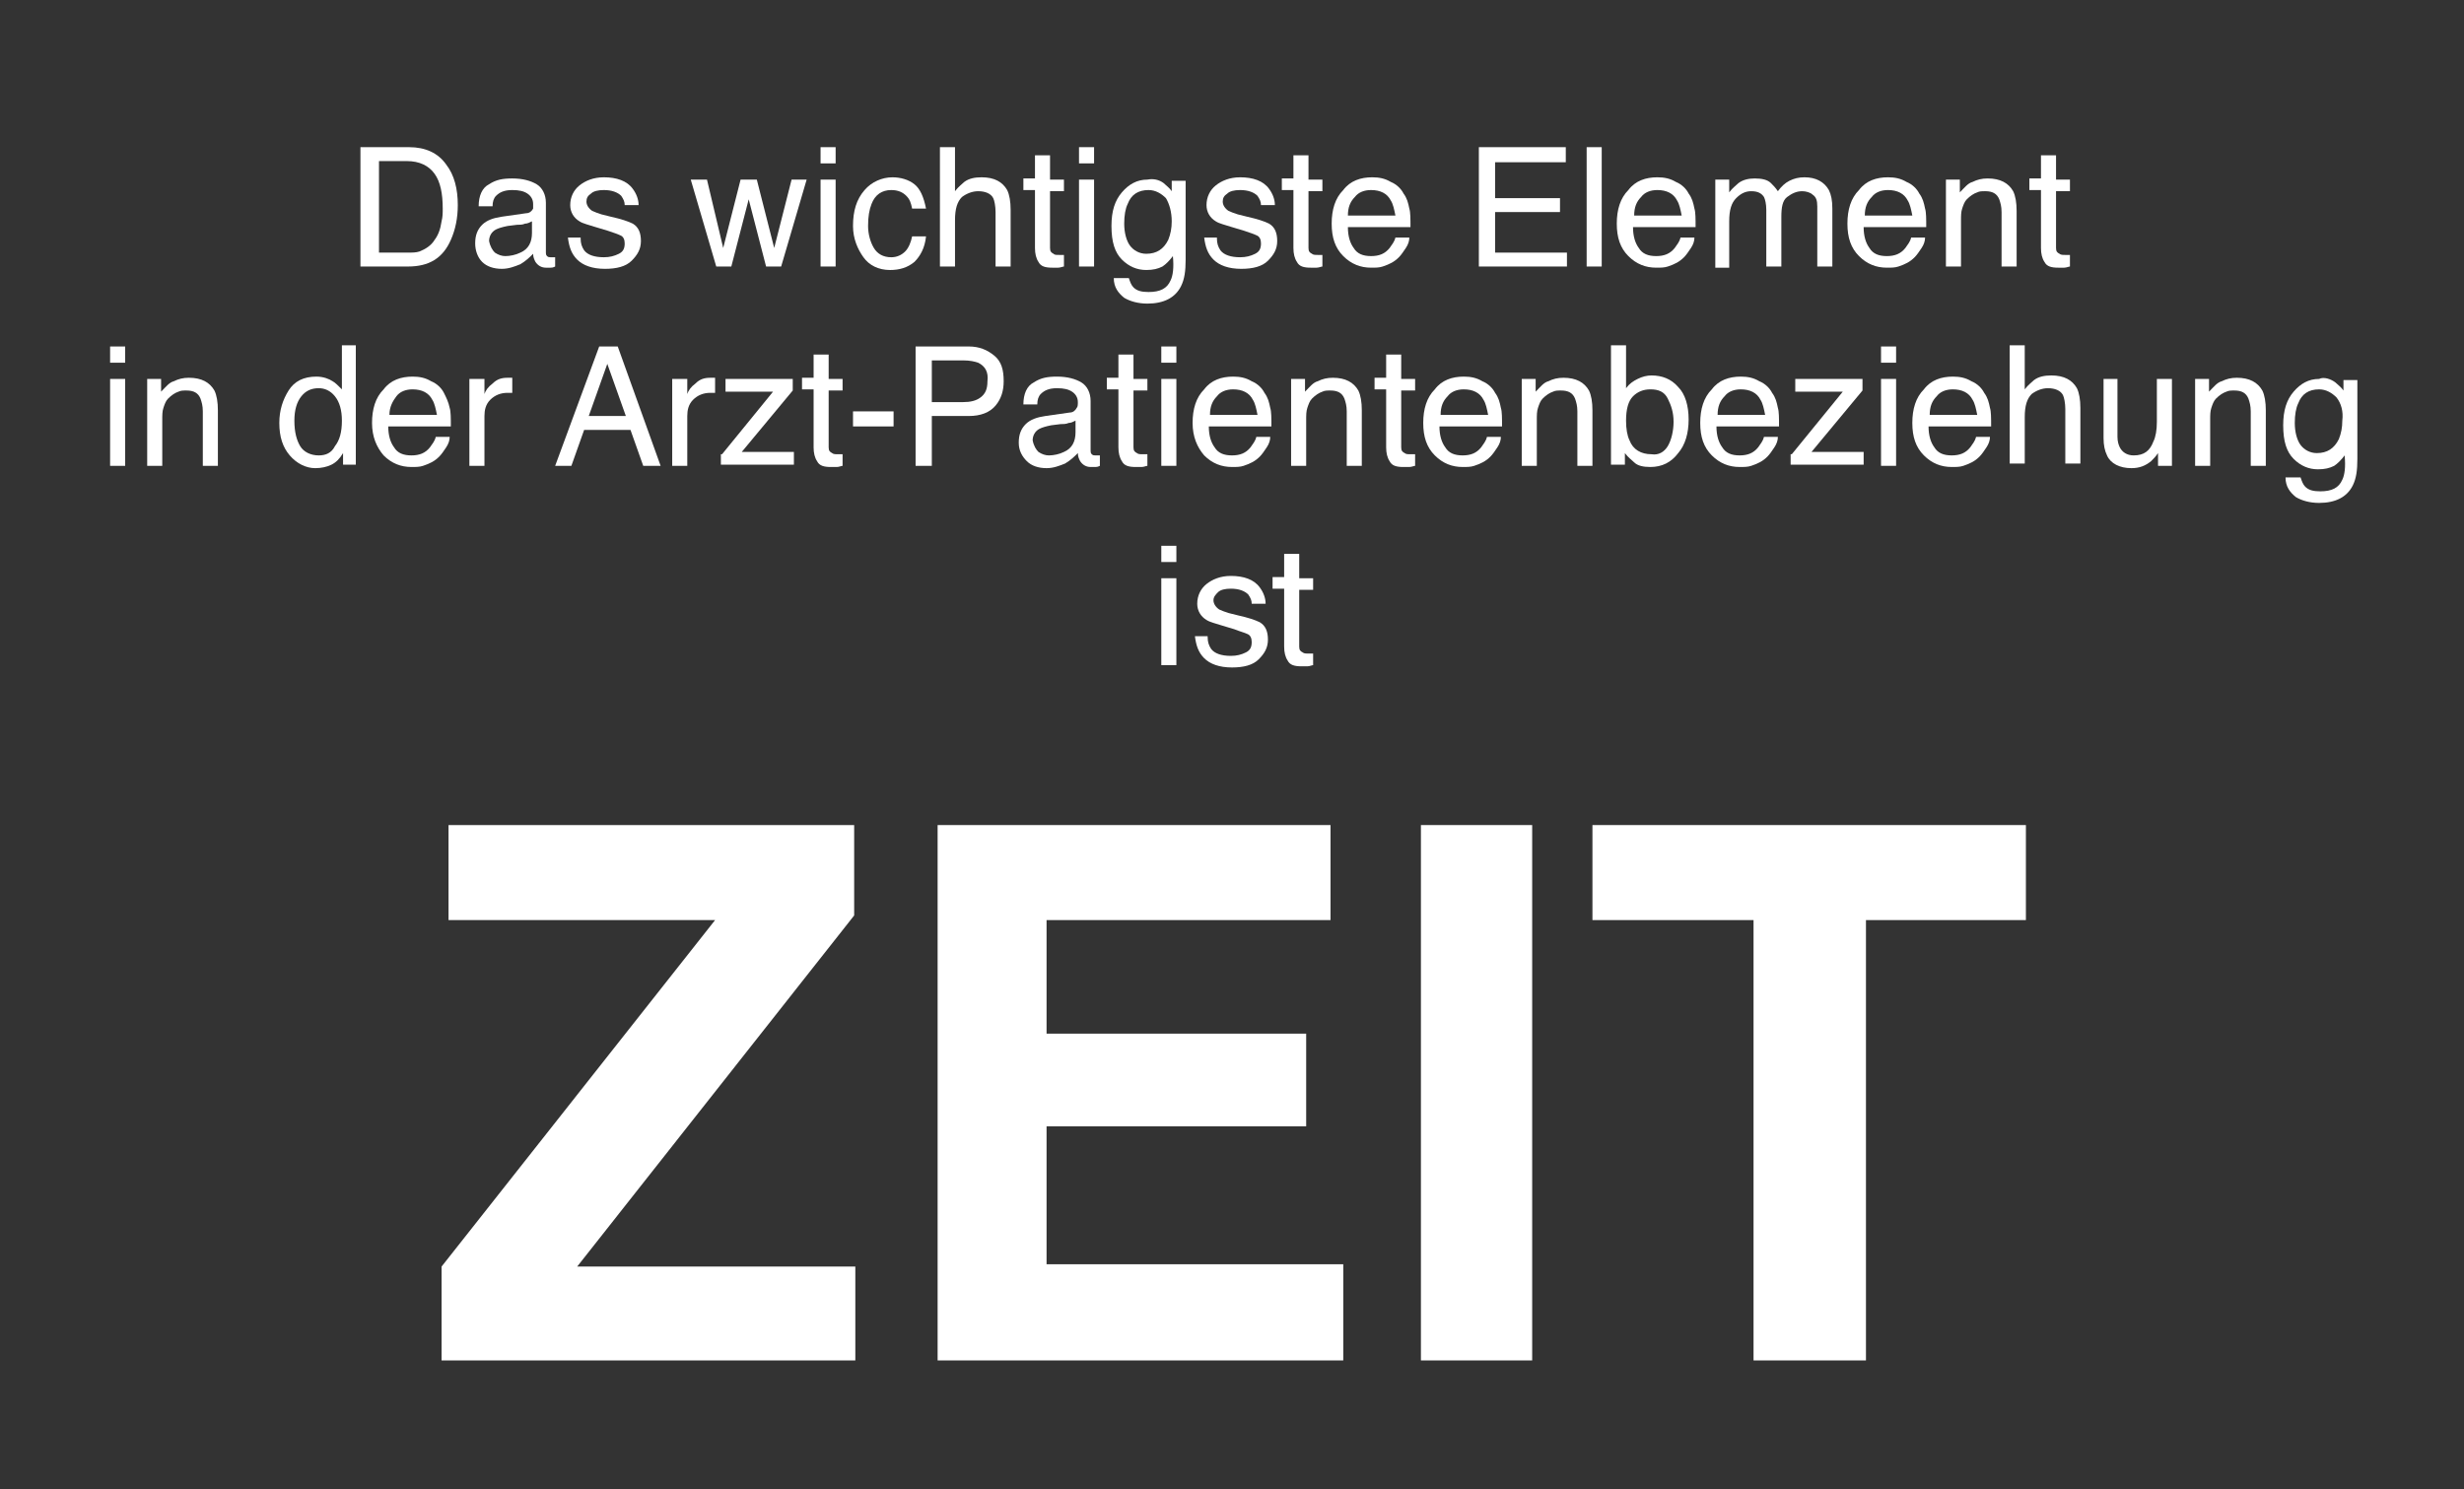 <?xml version="1.0" encoding="utf-8"?>
<!-- Generator: Adobe Illustrator 23.0.4, SVG Export Plug-In . SVG Version: 6.00 Build 0)  -->
<!DOCTYPE svg PUBLIC "-//W3C//DTD SVG 1.1//EN" "http://www.w3.org/Graphics/SVG/1.1/DTD/svg11.dtd">
<svg version="1.1" id="Ebene_1" xmlns:x="http://ns.adobe.com/Extensibility/1.0/" xmlns:i="http://ns.adobe.com/AdobeIllustrator/10.0/" xmlns:graph="http://ns.adobe.com/Graphs/1.0/"
	 xmlns="http://www.w3.org/2000/svg" xmlns:xlink="http://www.w3.org/1999/xlink" x="0px" y="0px" viewBox="0 0 212.6 128.5"
	 style="enable-background:new 0 0 212.6 128.5;" xml:space="preserve">
<rect x="0" y="0" width="212.6" height="128.5" fill="#333333" stroke="none"/>
<style type="text/css">
	.st0{fill:#FFFFFF;}
</style>
<g>
	<path class="st0" d="M31.2,12.7h4.1c1.4,0,2.5,0.5,3.2,1.5c0.7,0.9,1,2.1,1,3.5c0,1.1-0.2,2.1-0.6,3c-0.7,1.6-1.9,2.3-3.7,2.3h-4.1
		V12.7z M35.1,21.8c0.5,0,0.8,0,1.1-0.1c0.5-0.2,1-0.5,1.3-1c0.3-0.4,0.5-0.9,0.6-1.6c0.1-0.4,0.1-0.7,0.1-1.1c0-1.3-0.2-2.3-0.7-3
		c-0.5-0.7-1.3-1.1-2.4-1.1h-2.4v7.9H35.1z"/>
	<path class="st0" d="M45.4,18.4c0.3,0,0.5-0.2,0.6-0.4C46,18,46,17.8,46,17.6c0-0.4-0.2-0.7-0.5-0.9c-0.3-0.2-0.7-0.3-1.3-0.3
		c-0.7,0-1.1,0.2-1.4,0.5c-0.2,0.2-0.3,0.5-0.3,0.9h-1.2c0-0.9,0.3-1.6,0.9-1.9c0.6-0.4,1.2-0.5,2-0.5c0.9,0,1.6,0.2,2.1,0.5
		c0.5,0.3,0.8,0.9,0.8,1.6v4.3c0,0.1,0,0.2,0.1,0.3c0.1,0.1,0.2,0.1,0.3,0.1c0.1,0,0.1,0,0.2,0c0.1,0,0.1,0,0.2,0V23
		c-0.2,0.1-0.3,0.1-0.4,0.1c-0.1,0-0.2,0-0.4,0c-0.4,0-0.7-0.2-0.9-0.5c-0.1-0.2-0.2-0.4-0.2-0.7c-0.3,0.3-0.6,0.6-1.1,0.9
		c-0.5,0.2-1,0.4-1.6,0.4c-0.7,0-1.3-0.2-1.7-0.6C41.2,22.2,41,21.6,41,21c0-0.7,0.2-1.2,0.6-1.6c0.4-0.4,1-0.6,1.7-0.7L45.4,18.4z
		 M42.7,21.8c0.3,0.2,0.6,0.3,0.9,0.3c0.4,0,0.9-0.1,1.3-0.3c0.7-0.3,1-0.9,1-1.7v-1c-0.2,0.1-0.4,0.2-0.6,0.2
		c-0.2,0.1-0.5,0.1-0.7,0.1l-0.8,0.1c-0.5,0.1-0.8,0.2-1,0.3c-0.4,0.2-0.6,0.6-0.6,1C42.3,21.3,42.5,21.6,42.7,21.8z"/>
	<path class="st0" d="M50.1,20.6c0,0.4,0.1,0.7,0.3,1c0.3,0.4,0.9,0.6,1.7,0.6c0.5,0,0.9-0.1,1.3-0.3c0.4-0.2,0.5-0.5,0.5-0.9
		c0-0.3-0.1-0.6-0.4-0.7c-0.2-0.1-0.5-0.2-1.1-0.4l-1-0.3c-0.6-0.2-1.1-0.3-1.4-0.5c-0.5-0.3-0.8-0.8-0.8-1.4c0-0.7,0.3-1.3,0.8-1.7
		s1.2-0.7,2.1-0.7c1.1,0,2,0.3,2.5,1c0.3,0.4,0.5,0.9,0.5,1.4h-1.2c0-0.3-0.1-0.5-0.3-0.8c-0.3-0.3-0.8-0.5-1.5-0.5
		c-0.5,0-0.9,0.1-1.1,0.3c-0.3,0.2-0.4,0.4-0.4,0.7c0,0.3,0.2,0.6,0.5,0.8c0.2,0.1,0.5,0.2,0.8,0.3l0.8,0.2c0.9,0.2,1.5,0.4,1.9,0.6
		c0.5,0.3,0.7,0.8,0.7,1.5c0,0.7-0.3,1.2-0.8,1.7c-0.5,0.5-1.3,0.7-2.3,0.7c-1.1,0-1.9-0.3-2.4-0.8c-0.5-0.5-0.7-1.1-0.8-1.9H50.1z"
		/>
	<path class="st0" d="M61,15.5l1.4,5.9l1.5-5.9h1.4l1.5,5.9l1.5-5.9h1.3L67.4,23h-1.3l-1.5-5.8L63.1,23h-1.3l-2.2-7.5H61z"/>
	<path class="st0" d="M70.8,12.7h1.3v1.4h-1.3V12.7z M70.8,15.5h1.3V23h-1.3V15.5z"/>
	<path class="st0" d="M78.9,15.9c0.5,0.4,0.8,1.1,1,2.1h-1.2c-0.1-0.5-0.2-0.8-0.5-1.1s-0.7-0.5-1.3-0.5c-0.8,0-1.4,0.4-1.7,1.2
		c-0.2,0.5-0.3,1.1-0.3,1.9c0,0.7,0.2,1.4,0.5,1.9c0.3,0.5,0.8,0.8,1.5,0.8c0.5,0,0.9-0.2,1.2-0.5s0.5-0.8,0.6-1.3h1.2
		c-0.1,1-0.5,1.7-1,2.2c-0.6,0.5-1.3,0.7-2.1,0.7c-1,0-1.8-0.4-2.3-1.1s-0.9-1.6-0.9-2.7c0-1.3,0.3-2.3,1-3.1
		c0.6-0.7,1.5-1.1,2.4-1.1C77.7,15.3,78.4,15.5,78.9,15.9z"/>
	<path class="st0" d="M81.1,12.7h1.3v3.8c0.3-0.4,0.6-0.6,0.8-0.8c0.4-0.3,0.9-0.4,1.5-0.4c1.1,0,1.8,0.4,2.2,1.1
		c0.2,0.4,0.3,1,0.3,1.7V23h-1.3v-4.7c0-0.5-0.1-1-0.2-1.2c-0.2-0.4-0.7-0.6-1.3-0.6c-0.5,0-1,0.2-1.4,0.5c-0.4,0.4-0.6,1-0.6,2v4
		h-1.3V12.7z"/>
	<path class="st0" d="M89.3,13.4h1.3v2.1h1.2v1h-1.2v4.9c0,0.3,0.1,0.4,0.3,0.5C91,22,91.1,22,91.4,22c0.1,0,0.1,0,0.2,0
		c0.1,0,0.2,0,0.2,0v1c-0.1,0-0.3,0.1-0.5,0.1s-0.3,0-0.5,0c-0.6,0-1-0.1-1.2-0.5c-0.2-0.3-0.3-0.7-0.3-1.2v-5h-1v-1h1V13.4z"/>
	<path class="st0" d="M93.1,12.7h1.3v1.4h-1.3V12.7z M93.1,15.5h1.3V23h-1.3V15.5z"/>
	<path class="st0" d="M100.4,15.8c0.2,0.2,0.5,0.4,0.7,0.7v-0.9h1.2v6.8c0,1-0.1,1.7-0.4,2.3c-0.5,1-1.5,1.5-2.9,1.5
		c-0.8,0-1.5-0.2-2-0.5c-0.5-0.4-0.9-0.9-0.9-1.7h1.3c0.1,0.3,0.2,0.6,0.4,0.8c0.3,0.3,0.7,0.4,1.3,0.4c1,0,1.6-0.3,1.9-1
		c0.2-0.4,0.3-1.1,0.2-2.1c-0.3,0.4-0.6,0.7-0.9,0.9c-0.4,0.2-0.8,0.3-1.4,0.3c-0.8,0-1.5-0.3-2.1-0.9c-0.6-0.6-0.9-1.5-0.9-2.9
		c0-1.3,0.3-2.2,0.9-2.9c0.6-0.7,1.3-1.1,2.2-1.1C99.5,15.4,100,15.5,100.4,15.8z M100.6,17.1c-0.4-0.4-0.9-0.7-1.5-0.7
		c-0.9,0-1.5,0.4-1.8,1.2c-0.2,0.4-0.3,1-0.3,1.7c0,0.8,0.2,1.5,0.5,1.9c0.3,0.4,0.8,0.7,1.4,0.7c0.9,0,1.5-0.4,1.9-1.2
		c0.2-0.5,0.3-1,0.3-1.6C101.1,18.3,100.9,17.6,100.6,17.1z"/>
	<path class="st0" d="M105,20.6c0,0.4,0.1,0.7,0.3,1c0.3,0.4,0.9,0.6,1.7,0.6c0.5,0,0.9-0.1,1.3-0.3s0.5-0.5,0.5-0.9
		c0-0.3-0.1-0.6-0.4-0.7c-0.2-0.1-0.5-0.2-1.1-0.4l-1-0.3c-0.6-0.2-1.1-0.3-1.4-0.5c-0.5-0.3-0.8-0.8-0.8-1.4c0-0.7,0.3-1.3,0.8-1.7
		c0.5-0.4,1.2-0.7,2.1-0.7c1.1,0,2,0.3,2.5,1c0.3,0.4,0.5,0.9,0.5,1.4h-1.2c0-0.3-0.1-0.5-0.3-0.8c-0.3-0.3-0.8-0.5-1.5-0.5
		c-0.5,0-0.9,0.1-1.1,0.3c-0.3,0.2-0.4,0.4-0.4,0.7c0,0.3,0.2,0.6,0.5,0.8c0.2,0.1,0.5,0.2,0.8,0.3l0.8,0.2c0.9,0.2,1.5,0.4,1.9,0.6
		c0.5,0.3,0.7,0.8,0.7,1.5c0,0.7-0.3,1.2-0.8,1.7c-0.5,0.5-1.3,0.7-2.3,0.7c-1.1,0-1.9-0.3-2.4-0.8c-0.5-0.5-0.7-1.1-0.8-1.9H105z"
		/>
	<path class="st0" d="M111.6,13.4h1.3v2.1h1.2v1h-1.2v4.9c0,0.3,0.1,0.4,0.3,0.5c0.1,0.1,0.3,0.1,0.5,0.1c0.1,0,0.1,0,0.2,0
		c0.1,0,0.2,0,0.2,0v1c-0.1,0-0.3,0.1-0.5,0.1c-0.2,0-0.3,0-0.5,0c-0.6,0-1-0.1-1.2-0.5c-0.2-0.3-0.3-0.7-0.3-1.2v-5h-1v-1h1V13.4z"
		/>
	<path class="st0" d="M120,15.7c0.5,0.2,0.9,0.6,1.1,1c0.3,0.4,0.4,0.8,0.5,1.3c0.1,0.3,0.1,0.9,0.1,1.6h-5.4c0,0.8,0.2,1.4,0.5,1.8
		c0.3,0.5,0.8,0.7,1.5,0.7c0.7,0,1.2-0.2,1.6-0.7c0.2-0.3,0.4-0.5,0.5-0.9h1.2c0,0.3-0.1,0.6-0.3,0.9c-0.2,0.3-0.4,0.6-0.6,0.8
		c-0.4,0.4-0.8,0.6-1.4,0.8c-0.3,0.1-0.6,0.1-1,0.1c-0.9,0-1.7-0.3-2.4-1s-1-1.6-1-2.8c0-1.2,0.3-2.2,1-2.9c0.6-0.8,1.5-1.1,2.5-1.1
		C119,15.3,119.5,15.4,120,15.7z M120.4,18.6c-0.1-0.5-0.2-1-0.4-1.3c-0.3-0.6-0.9-0.9-1.7-0.9c-0.6,0-1.1,0.2-1.4,0.6
		c-0.4,0.4-0.6,0.9-0.6,1.6H120.4z"/>
	<path class="st0" d="M127.6,12.7h7.5V14h-6.1v3.1h5.6v1.2h-5.6v3.5h6.2V23h-7.6V12.7z"/>
	<path class="st0" d="M136.9,12.7h1.3V23h-1.3V12.7z"/>
	<path class="st0" d="M144.6,15.7c0.5,0.2,0.9,0.6,1.1,1c0.3,0.4,0.4,0.8,0.5,1.3c0.1,0.3,0.1,0.9,0.1,1.6h-5.4
		c0,0.8,0.2,1.4,0.5,1.8c0.3,0.5,0.8,0.7,1.5,0.7c0.7,0,1.2-0.2,1.6-0.7c0.2-0.3,0.4-0.5,0.5-0.9h1.2c0,0.3-0.1,0.6-0.3,0.9
		c-0.2,0.3-0.4,0.6-0.6,0.8c-0.4,0.4-0.8,0.6-1.4,0.8c-0.3,0.1-0.6,0.1-1,0.1c-0.9,0-1.7-0.3-2.4-1s-1-1.6-1-2.8
		c0-1.2,0.3-2.2,1-2.9c0.6-0.8,1.5-1.1,2.5-1.1C143.6,15.3,144.1,15.4,144.6,15.7z M145.1,18.6c-0.1-0.5-0.2-1-0.4-1.3
		c-0.3-0.6-0.9-0.9-1.7-0.9c-0.6,0-1.1,0.2-1.4,0.6c-0.4,0.4-0.6,0.9-0.6,1.6H145.1z"/>
	<path class="st0" d="M148,15.5h1.2v1.1c0.3-0.4,0.6-0.6,0.8-0.8c0.4-0.3,0.9-0.4,1.4-0.4c0.6,0,1.1,0.1,1.4,0.4
		c0.2,0.2,0.4,0.4,0.6,0.7c0.3-0.4,0.6-0.7,1-0.9c0.4-0.2,0.8-0.3,1.3-0.3c1,0,1.7,0.4,2.1,1.1c0.2,0.4,0.3,0.9,0.3,1.6v5h-1.3v-5.2
		c0-0.5-0.1-0.8-0.4-1c-0.2-0.2-0.6-0.3-0.9-0.3c-0.5,0-0.9,0.2-1.3,0.5c-0.4,0.3-0.5,0.9-0.5,1.7V23h-1.3v-4.9
		c0-0.5-0.1-0.9-0.2-1.1c-0.2-0.3-0.5-0.5-1.1-0.5c-0.5,0-0.9,0.2-1.3,0.6c-0.4,0.4-0.6,1-0.6,2v4H148V15.5z"/>
	<path class="st0" d="M164.5,15.7c0.5,0.2,0.9,0.6,1.1,1c0.3,0.4,0.4,0.8,0.5,1.3c0.1,0.3,0.1,0.9,0.1,1.6h-5.4
		c0,0.8,0.2,1.4,0.5,1.8c0.3,0.5,0.8,0.7,1.5,0.7c0.7,0,1.2-0.2,1.6-0.7c0.2-0.3,0.4-0.5,0.5-0.9h1.2c0,0.3-0.1,0.6-0.3,0.9
		c-0.2,0.3-0.4,0.6-0.6,0.8c-0.4,0.4-0.8,0.6-1.4,0.8c-0.3,0.1-0.6,0.1-1,0.1c-0.9,0-1.7-0.3-2.4-1s-1-1.6-1-2.8
		c0-1.2,0.3-2.2,1-2.9c0.6-0.8,1.5-1.1,2.5-1.1C163.5,15.3,164,15.4,164.5,15.7z M165,18.6c-0.1-0.5-0.2-1-0.4-1.3
		c-0.3-0.6-0.9-0.9-1.7-0.9c-0.6,0-1.1,0.2-1.4,0.6c-0.4,0.4-0.6,0.9-0.6,1.6H165z"/>
	<path class="st0" d="M167.9,15.5h1.2v1.1c0.4-0.4,0.7-0.8,1.1-0.9c0.4-0.2,0.8-0.3,1.3-0.3c1.1,0,1.8,0.4,2.2,1.1
		c0.2,0.4,0.3,1,0.3,1.7V23h-1.3v-4.7c0-0.5-0.1-0.8-0.2-1.1c-0.2-0.5-0.6-0.7-1.2-0.7c-0.3,0-0.5,0-0.7,0.1
		c-0.3,0.1-0.6,0.3-0.9,0.6c-0.2,0.2-0.3,0.5-0.4,0.8c-0.1,0.3-0.1,0.6-0.1,1.1V23h-1.3V15.5z"/>
	<path class="st0" d="M176.1,13.4h1.3v2.1h1.2v1h-1.2v4.9c0,0.3,0.1,0.4,0.3,0.5c0.1,0.1,0.3,0.1,0.5,0.1c0.1,0,0.1,0,0.2,0
		c0.1,0,0.2,0,0.2,0v1c-0.1,0-0.3,0.1-0.5,0.1c-0.2,0-0.3,0-0.5,0c-0.6,0-1-0.1-1.2-0.5c-0.2-0.3-0.3-0.7-0.3-1.2v-5h-1v-1h1V13.4z"
		/>
	<path class="st0" d="M9.5,29.9h1.3v1.4H9.5V29.9z M9.5,32.7h1.3v7.5H9.5V32.7z"/>
	<path class="st0" d="M12.7,32.7h1.2v1.1c0.4-0.4,0.7-0.8,1.1-0.9c0.4-0.2,0.8-0.3,1.3-0.3c1.1,0,1.8,0.4,2.2,1.1
		c0.2,0.4,0.3,1,0.3,1.7v4.8h-1.3v-4.7c0-0.5-0.1-0.8-0.2-1.1c-0.2-0.5-0.6-0.7-1.2-0.7c-0.3,0-0.5,0-0.7,0.1
		c-0.3,0.1-0.6,0.3-0.9,0.6c-0.2,0.2-0.3,0.5-0.4,0.8s-0.1,0.6-0.1,1.1v3.9h-1.3V32.7z"/>
	<path class="st0" d="M28.7,32.9c0.2,0.1,0.5,0.4,0.8,0.7v-3.8h1.2v10.3h-1.1v-1c-0.3,0.5-0.6,0.8-1,1s-0.9,0.3-1.4,0.3
		c-0.8,0-1.6-0.4-2.2-1.1c-0.6-0.7-0.9-1.6-0.9-2.8c0-1.1,0.3-2,0.8-2.8s1.3-1.2,2.4-1.2C27.9,32.5,28.4,32.7,28.7,32.9z M25.9,38.5
		c0.3,0.5,0.9,0.8,1.6,0.8c0.6,0,1.1-0.2,1.4-0.8c0.4-0.5,0.6-1.2,0.6-2.2c0-0.9-0.2-1.6-0.6-2.1c-0.4-0.5-0.9-0.7-1.4-0.7
		c-0.6,0-1.1,0.2-1.5,0.7c-0.4,0.5-0.6,1.2-0.6,2.1C25.4,37.3,25.6,38,25.9,38.5z"/>
	<path class="st0" d="M37.2,32.9c0.5,0.2,0.9,0.6,1.1,1c0.2,0.4,0.4,0.8,0.5,1.3c0.1,0.3,0.1,0.9,0.1,1.6h-5.4
		c0,0.8,0.2,1.4,0.5,1.8c0.3,0.5,0.8,0.7,1.5,0.7c0.7,0,1.2-0.2,1.6-0.7c0.2-0.3,0.4-0.5,0.5-0.9h1.2c0,0.3-0.1,0.6-0.3,0.9
		c-0.2,0.3-0.4,0.6-0.6,0.8c-0.4,0.4-0.8,0.6-1.4,0.8c-0.3,0.1-0.6,0.1-1,0.1c-0.9,0-1.7-0.3-2.4-1c-0.6-0.7-1-1.6-1-2.8
		c0-1.2,0.3-2.2,1-2.9c0.6-0.8,1.5-1.1,2.5-1.1C36.2,32.5,36.7,32.6,37.2,32.9z M37.7,35.8c-0.1-0.5-0.2-1-0.4-1.3
		c-0.3-0.6-0.9-0.9-1.7-0.9c-0.6,0-1.1,0.2-1.4,0.6s-0.6,0.9-0.6,1.6H37.7z"/>
	<path class="st0" d="M40.6,32.7h1.2V34c0.1-0.3,0.3-0.6,0.7-0.9c0.4-0.4,0.8-0.5,1.3-0.5c0,0,0.1,0,0.1,0c0.1,0,0.2,0,0.3,0v1.3
		c-0.1,0-0.1,0-0.2,0c-0.1,0-0.1,0-0.2,0c-0.6,0-1.1,0.2-1.5,0.6s-0.5,0.9-0.5,1.4v4.3h-1.3V32.7z"/>
	<path class="st0" d="M51.7,29.9h1.6L57,40.2h-1.5l-1.1-3.1h-4l-1.1,3.1h-1.4L51.7,29.9z M54,35.9l-1.6-4.5l-1.6,4.5H54z"/>
	<path class="st0" d="M58.1,32.7h1.2V34c0.1-0.3,0.3-0.6,0.7-0.9c0.4-0.4,0.8-0.5,1.3-0.5c0,0,0.1,0,0.1,0c0.1,0,0.2,0,0.3,0v1.3
		c-0.1,0-0.1,0-0.2,0c-0.1,0-0.1,0-0.2,0c-0.6,0-1.1,0.2-1.5,0.6s-0.5,0.9-0.5,1.4v4.3h-1.3V32.7z"/>
	<path class="st0" d="M62.3,39.2l4.4-5.4h-4.1v-1.1h5.8v1L64,39h4.5v1.1h-6.3V39.2z"/>
	<path class="st0" d="M70.2,30.6h1.3v2.1h1.2v1h-1.2v4.9c0,0.3,0.1,0.4,0.3,0.5c0.1,0.1,0.3,0.1,0.5,0.1c0.1,0,0.1,0,0.2,0
		c0.1,0,0.2,0,0.2,0v1c-0.1,0-0.3,0.1-0.5,0.1s-0.3,0-0.5,0c-0.6,0-1-0.1-1.2-0.5c-0.2-0.3-0.3-0.7-0.3-1.2v-5h-1v-1h1V30.6z"/>
	<path class="st0" d="M73.6,35.5h3.5v1.3h-3.5V35.5z"/>
	<path class="st0" d="M79,29.9h4.6c0.9,0,1.6,0.3,2.2,0.8c0.6,0.5,0.8,1.2,0.8,2.2c0,0.8-0.2,1.5-0.7,2.1c-0.5,0.6-1.3,0.9-2.3,0.9
		h-3.2v4.3H79V29.9z M84.4,31.3c-0.3-0.1-0.7-0.2-1.3-0.2h-2.7v3.6h2.7c0.6,0,1.1-0.1,1.5-0.4c0.4-0.3,0.6-0.7,0.6-1.4
		C85.3,32.1,85,31.6,84.4,31.3z"/>
	<path class="st0" d="M92.3,35.6c0.3,0,0.5-0.2,0.6-0.4c0.1-0.1,0.1-0.3,0.1-0.5c0-0.4-0.2-0.7-0.5-0.9c-0.3-0.2-0.7-0.3-1.3-0.3
		c-0.7,0-1.1,0.2-1.4,0.5c-0.2,0.2-0.3,0.5-0.3,0.9h-1.2c0-0.9,0.3-1.6,0.9-1.9c0.6-0.4,1.2-0.5,2-0.5c0.9,0,1.6,0.2,2.1,0.5
		c0.5,0.3,0.8,0.9,0.8,1.6v4.3c0,0.1,0,0.2,0.1,0.3c0.1,0.1,0.2,0.1,0.3,0.1c0.1,0,0.1,0,0.2,0c0.1,0,0.1,0,0.2,0v0.9
		c-0.2,0.1-0.3,0.1-0.4,0.1c-0.1,0-0.2,0-0.4,0c-0.4,0-0.7-0.2-0.9-0.5c-0.1-0.2-0.2-0.4-0.2-0.7c-0.3,0.3-0.6,0.6-1.1,0.9
		c-0.5,0.2-1,0.4-1.6,0.4c-0.7,0-1.3-0.2-1.7-0.6c-0.4-0.4-0.7-0.9-0.7-1.6c0-0.7,0.2-1.2,0.6-1.6c0.4-0.4,1-0.6,1.7-0.7L92.3,35.6z
		 M89.6,39c0.3,0.2,0.6,0.3,0.9,0.3c0.4,0,0.9-0.1,1.3-0.3c0.7-0.3,1-0.9,1-1.7v-1c-0.2,0.1-0.4,0.2-0.6,0.2
		c-0.2,0.1-0.5,0.1-0.7,0.1l-0.8,0.1c-0.5,0.1-0.8,0.2-1,0.3c-0.4,0.2-0.6,0.6-0.6,1C89.2,38.5,89.4,38.8,89.6,39z"/>
	<path class="st0" d="M96.5,30.6h1.3v2.1H99v1h-1.2v4.9c0,0.3,0.1,0.4,0.3,0.5c0.1,0.1,0.3,0.1,0.5,0.1c0.1,0,0.1,0,0.2,0
		c0.1,0,0.2,0,0.2,0v1c-0.1,0-0.3,0.1-0.5,0.1s-0.3,0-0.5,0c-0.6,0-1-0.1-1.2-0.5c-0.2-0.3-0.3-0.7-0.3-1.2v-5h-1v-1h1V30.6z"/>
	<path class="st0" d="M100.2,29.9h1.3v1.4h-1.3V29.9z M100.2,32.7h1.3v7.5h-1.3V32.7z"/>
	<path class="st0" d="M108,32.9c0.5,0.2,0.9,0.6,1.1,1c0.3,0.4,0.4,0.8,0.5,1.3c0.1,0.3,0.1,0.9,0.1,1.6h-5.4c0,0.8,0.2,1.4,0.5,1.8
		c0.3,0.5,0.8,0.7,1.5,0.7c0.7,0,1.2-0.2,1.6-0.7c0.2-0.3,0.4-0.5,0.5-0.9h1.2c0,0.3-0.1,0.6-0.3,0.9c-0.2,0.3-0.4,0.6-0.6,0.8
		c-0.4,0.4-0.8,0.6-1.4,0.8c-0.3,0.1-0.6,0.1-1,0.1c-0.9,0-1.7-0.3-2.4-1c-0.6-0.7-1-1.6-1-2.8c0-1.2,0.3-2.2,1-2.9
		c0.6-0.8,1.5-1.1,2.5-1.1C107,32.5,107.5,32.6,108,32.9z M108.5,35.8c-0.1-0.5-0.2-1-0.4-1.3c-0.3-0.6-0.9-0.9-1.7-0.9
		c-0.6,0-1.1,0.2-1.4,0.6c-0.4,0.4-0.6,0.9-0.6,1.6H108.5z"/>
	<path class="st0" d="M111.4,32.7h1.2v1.1c0.4-0.4,0.7-0.8,1.1-0.9c0.4-0.2,0.8-0.3,1.3-0.3c1.1,0,1.8,0.4,2.2,1.1
		c0.2,0.4,0.3,1,0.3,1.7v4.8h-1.3v-4.7c0-0.5-0.1-0.8-0.2-1.1c-0.2-0.5-0.6-0.7-1.2-0.7c-0.3,0-0.5,0-0.7,0.1
		c-0.3,0.1-0.6,0.3-0.9,0.6c-0.2,0.2-0.3,0.5-0.4,0.8c-0.1,0.3-0.1,0.6-0.1,1.1v3.9h-1.3V32.7z"/>
	<path class="st0" d="M119.6,30.6h1.3v2.1h1.2v1h-1.2v4.9c0,0.3,0.1,0.4,0.3,0.5c0.1,0.1,0.3,0.1,0.5,0.1c0.1,0,0.1,0,0.2,0
		c0.1,0,0.2,0,0.2,0v1c-0.1,0-0.3,0.1-0.5,0.1c-0.2,0-0.3,0-0.5,0c-0.6,0-1-0.1-1.2-0.5c-0.2-0.3-0.3-0.7-0.3-1.2v-5h-1v-1h1V30.6z"
		/>
	<path class="st0" d="M127.9,32.9c0.5,0.2,0.9,0.6,1.1,1c0.3,0.4,0.4,0.8,0.5,1.3c0.1,0.3,0.1,0.9,0.1,1.6h-5.4
		c0,0.8,0.2,1.4,0.5,1.8c0.3,0.5,0.8,0.7,1.5,0.7c0.7,0,1.2-0.2,1.6-0.7c0.2-0.3,0.4-0.5,0.5-0.9h1.2c0,0.3-0.1,0.6-0.3,0.9
		c-0.2,0.3-0.4,0.6-0.6,0.8c-0.4,0.4-0.8,0.6-1.4,0.8c-0.3,0.1-0.6,0.1-1,0.1c-0.9,0-1.7-0.3-2.4-1s-1-1.6-1-2.8
		c0-1.2,0.3-2.2,1-2.9c0.6-0.8,1.5-1.1,2.5-1.1C126.9,32.5,127.4,32.6,127.9,32.9z M128.4,35.8c-0.1-0.5-0.2-1-0.4-1.3
		c-0.3-0.6-0.9-0.9-1.7-0.9c-0.6,0-1.1,0.2-1.4,0.6c-0.4,0.4-0.6,0.9-0.6,1.6H128.4z"/>
	<path class="st0" d="M131.3,32.7h1.2v1.1c0.4-0.4,0.7-0.8,1.1-0.9c0.4-0.2,0.8-0.3,1.3-0.3c1.1,0,1.8,0.4,2.2,1.1
		c0.2,0.4,0.3,1,0.3,1.7v4.8h-1.3v-4.7c0-0.5-0.1-0.8-0.2-1.1c-0.2-0.5-0.6-0.7-1.2-0.7c-0.3,0-0.5,0-0.7,0.1
		c-0.3,0.1-0.6,0.3-0.9,0.6c-0.2,0.2-0.3,0.5-0.4,0.8c-0.1,0.3-0.1,0.6-0.1,1.1v3.9h-1.3V32.7z"/>
	<path class="st0" d="M139.1,29.8h1.2v3.7c0.3-0.4,0.6-0.6,1-0.8c0.4-0.2,0.8-0.3,1.2-0.3c0.9,0,1.7,0.3,2.3,1
		c0.6,0.6,0.9,1.6,0.9,2.8c0,1.2-0.3,2.2-0.9,2.9c-0.6,0.8-1.4,1.2-2.4,1.2c-0.6,0-1.1-0.1-1.4-0.4c-0.2-0.2-0.5-0.4-0.8-0.8v1h-1.2
		V29.8z M143.9,38.5c0.3-0.5,0.5-1.3,0.5-2.1c0-0.8-0.2-1.4-0.5-2s-0.8-0.8-1.5-0.8c-0.6,0-1.1,0.2-1.5,0.6
		c-0.4,0.4-0.6,1.1-0.6,2.1c0,0.7,0.1,1.3,0.3,1.7c0.3,0.8,1,1.2,1.9,1.2C143.1,39.3,143.6,39,143.9,38.5z"/>
	<path class="st0" d="M151.8,32.9c0.5,0.2,0.9,0.6,1.1,1c0.3,0.4,0.4,0.8,0.5,1.3c0.1,0.3,0.1,0.9,0.1,1.6h-5.4
		c0,0.8,0.2,1.4,0.5,1.8c0.3,0.5,0.8,0.7,1.5,0.7c0.7,0,1.2-0.2,1.6-0.7c0.2-0.3,0.4-0.5,0.5-0.9h1.2c0,0.3-0.1,0.6-0.3,0.9
		c-0.2,0.3-0.4,0.6-0.6,0.8c-0.4,0.4-0.8,0.6-1.4,0.8c-0.3,0.1-0.6,0.1-1,0.1c-0.9,0-1.7-0.3-2.4-1s-1-1.6-1-2.8
		c0-1.2,0.3-2.2,1-2.9c0.6-0.8,1.5-1.1,2.5-1.1C150.8,32.5,151.3,32.6,151.8,32.9z M152.3,35.8c-0.1-0.5-0.2-1-0.4-1.3
		c-0.3-0.6-0.9-0.9-1.7-0.9c-0.6,0-1.1,0.2-1.4,0.6c-0.4,0.4-0.6,0.9-0.6,1.6H152.3z"/>
	<path class="st0" d="M154.6,39.2l4.4-5.4h-4.1v-1.1h5.8v1l-4.4,5.3h4.5v1.1h-6.3V39.2z"/>
	<path class="st0" d="M162.3,29.9h1.3v1.4h-1.3V29.9z M162.3,32.7h1.3v7.5h-1.3V32.7z"/>
	<path class="st0" d="M170.1,32.9c0.5,0.2,0.9,0.6,1.1,1c0.3,0.4,0.4,0.8,0.5,1.3c0.1,0.3,0.1,0.9,0.1,1.6h-5.4
		c0,0.8,0.2,1.4,0.5,1.8c0.3,0.5,0.8,0.7,1.5,0.7c0.7,0,1.2-0.2,1.6-0.7c0.2-0.3,0.4-0.5,0.5-0.9h1.2c0,0.3-0.1,0.6-0.3,0.9
		c-0.2,0.3-0.4,0.6-0.6,0.8c-0.4,0.4-0.8,0.6-1.4,0.8c-0.3,0.1-0.6,0.1-1,0.1c-0.9,0-1.7-0.3-2.4-1s-1-1.6-1-2.8
		c0-1.2,0.3-2.2,1-2.9c0.6-0.8,1.5-1.1,2.5-1.1C169.1,32.5,169.6,32.6,170.1,32.9z M170.6,35.8c-0.1-0.5-0.2-1-0.4-1.3
		c-0.3-0.6-0.9-0.9-1.7-0.9c-0.6,0-1.1,0.2-1.4,0.6c-0.4,0.4-0.6,0.9-0.6,1.6H170.6z"/>
	<path class="st0" d="M173.4,29.8h1.3v3.8c0.3-0.4,0.6-0.6,0.8-0.8c0.4-0.3,0.9-0.4,1.5-0.4c1.1,0,1.8,0.4,2.2,1.1
		c0.2,0.4,0.3,1,0.3,1.7v4.8h-1.3v-4.7c0-0.5-0.1-1-0.2-1.2c-0.2-0.4-0.7-0.6-1.3-0.6c-0.5,0-1,0.2-1.4,0.5c-0.4,0.4-0.6,1-0.6,2v4
		h-1.3V29.8z"/>
	<path class="st0" d="M182.7,32.7v5c0,0.4,0.1,0.7,0.2,0.9c0.2,0.4,0.6,0.7,1.2,0.7c0.9,0,1.4-0.4,1.7-1.2c0.2-0.4,0.3-1,0.3-1.7
		v-3.7h1.3v7.5h-1.2l0-1.1c-0.2,0.3-0.4,0.5-0.6,0.7c-0.5,0.4-1,0.6-1.7,0.6c-1,0-1.8-0.4-2.1-1.1c-0.2-0.4-0.3-0.9-0.3-1.5v-5.1
		H182.7z"/>
	<path class="st0" d="M189.4,32.7h1.2v1.1c0.4-0.4,0.7-0.8,1.1-0.9c0.4-0.2,0.8-0.3,1.3-0.3c1.1,0,1.8,0.4,2.2,1.1
		c0.2,0.4,0.3,1,0.3,1.7v4.8h-1.3v-4.7c0-0.5-0.1-0.8-0.2-1.1c-0.2-0.5-0.6-0.7-1.2-0.7c-0.3,0-0.5,0-0.7,0.1
		c-0.3,0.1-0.6,0.3-0.9,0.6c-0.2,0.2-0.3,0.5-0.4,0.8c-0.1,0.3-0.1,0.6-0.1,1.1v3.9h-1.3V32.7z"/>
	<path class="st0" d="M201.5,33c0.2,0.2,0.5,0.4,0.7,0.7v-0.9h1.2v6.8c0,1-0.1,1.7-0.4,2.3c-0.5,1-1.5,1.5-2.9,1.5
		c-0.8,0-1.5-0.2-2-0.5c-0.5-0.4-0.9-0.9-0.9-1.7h1.3c0.1,0.3,0.2,0.6,0.4,0.8c0.3,0.3,0.7,0.4,1.3,0.4c1,0,1.6-0.3,1.9-1
		c0.2-0.4,0.3-1.1,0.2-2.1c-0.3,0.4-0.6,0.7-0.9,0.9c-0.4,0.2-0.8,0.3-1.4,0.3c-0.8,0-1.5-0.3-2.1-0.9c-0.6-0.6-0.9-1.5-0.9-2.9
		c0-1.3,0.3-2.2,0.9-2.9s1.3-1.1,2.2-1.1C200.5,32.5,201.1,32.7,201.5,33z M201.6,34.3c-0.4-0.4-0.9-0.7-1.5-0.7
		c-0.9,0-1.5,0.4-1.8,1.2c-0.2,0.4-0.3,1-0.3,1.7c0,0.8,0.2,1.5,0.5,1.9s0.8,0.7,1.4,0.7c0.9,0,1.5-0.4,1.9-1.2
		c0.2-0.5,0.3-1,0.3-1.6C202.2,35.5,202,34.8,201.6,34.3z"/>
	<path class="st0" d="M100.2,47.1h1.3v1.4h-1.3V47.1z M100.2,49.9h1.3v7.5h-1.3V49.9z"/>
	<path class="st0" d="M104.2,55c0,0.4,0.1,0.7,0.3,1c0.3,0.4,0.9,0.6,1.7,0.6c0.5,0,0.9-0.1,1.3-0.3s0.5-0.5,0.5-0.9
		c0-0.3-0.1-0.6-0.4-0.7c-0.2-0.1-0.6-0.2-1.1-0.4l-1-0.3c-0.6-0.2-1.1-0.3-1.4-0.5c-0.5-0.3-0.8-0.8-0.8-1.4c0-0.7,0.3-1.3,0.8-1.7
		c0.5-0.4,1.2-0.7,2.1-0.7c1.1,0,2,0.3,2.5,1c0.3,0.4,0.5,0.9,0.5,1.4h-1.2c0-0.3-0.1-0.5-0.3-0.8c-0.3-0.3-0.8-0.5-1.5-0.5
		c-0.5,0-0.9,0.1-1.1,0.3c-0.2,0.2-0.4,0.4-0.4,0.7c0,0.3,0.2,0.6,0.5,0.8c0.2,0.1,0.5,0.2,0.8,0.3l0.8,0.2c0.9,0.2,1.5,0.4,1.9,0.6
		c0.5,0.3,0.7,0.8,0.7,1.5c0,0.7-0.3,1.2-0.8,1.7c-0.5,0.5-1.3,0.7-2.3,0.7c-1.1,0-1.9-0.3-2.4-0.8c-0.5-0.5-0.7-1.1-0.8-1.9H104.2z
		"/>
	<path class="st0" d="M110.8,47.8h1.3v2.1h1.2v1h-1.2v4.9c0,0.3,0.1,0.4,0.3,0.5c0.1,0.1,0.3,0.1,0.5,0.1c0.1,0,0.1,0,0.2,0
		c0.1,0,0.2,0,0.2,0v1c-0.1,0-0.3,0.1-0.5,0.1c-0.2,0-0.3,0-0.5,0c-0.6,0-1-0.1-1.2-0.5c-0.2-0.3-0.3-0.7-0.3-1.2v-5h-1v-1h1V47.8z"
		/>
</g>
<g>
	<path class="st0" d="M38.1,109.3l23.6-29.9h-23v-8.2h35V79l-23.9,30.3h24v8.1H38.1V109.3z"/>
	<path class="st0" d="M114.7,79.4H90.3v9.8h22.4v8H90.3v11.9h25.6v8.3h-35V71.2h33.9V79.4z"/>
	<path class="st0" d="M132.2,117.4h-9.6V71.2h9.6V117.4z"/>
	<path class="st0" d="M174.8,71.2v8.2H161v38h-9.7v-38h-13.9v-8.2H174.8z"/>
</g>
</svg>
